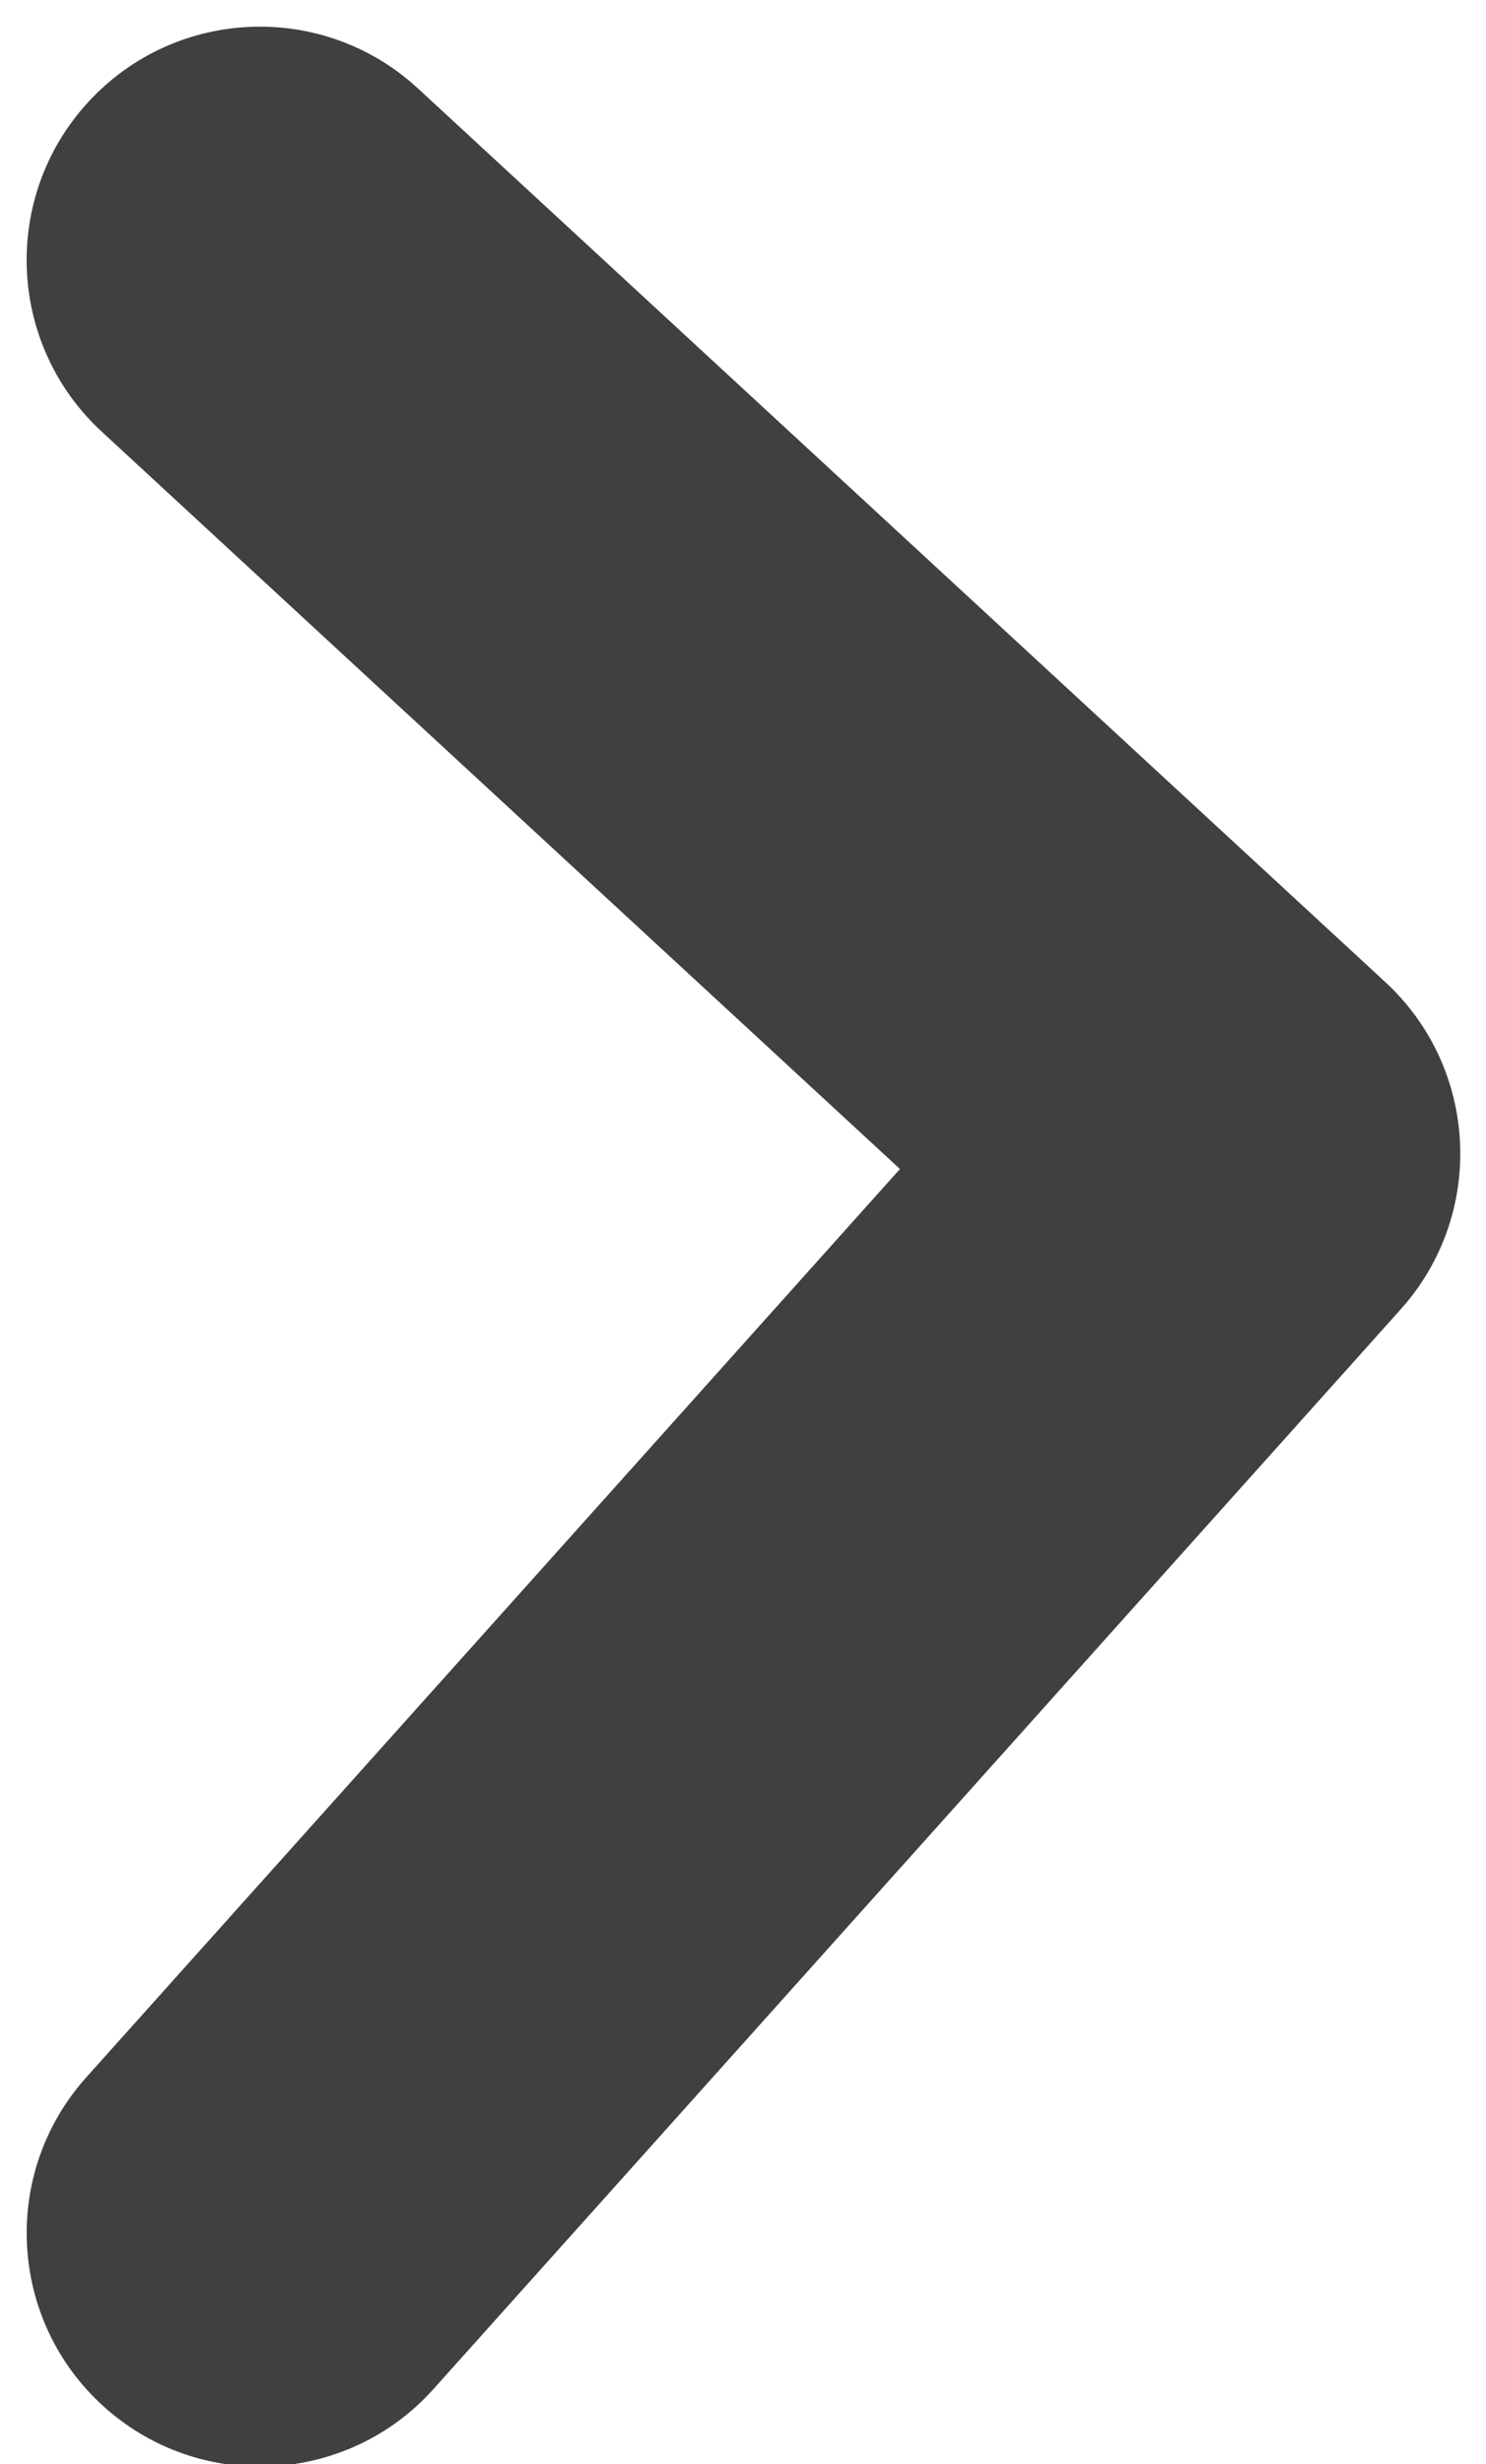 <?xml version="1.0" encoding="UTF-8" standalone="no"?><svg xmlns="http://www.w3.org/2000/svg" xmlns:xlink="http://www.w3.org/1999/xlink" fill="#000000" height="73.9" preserveAspectRatio="xMidYMid meet" version="1" viewBox="-0.8 -0.8 44.6 73.9" width="44.6" zoomAndPan="magnify"><g id="change1_1"><path d="M6.998,73.171c-1.664,0-3.334-.59-4.67-1.788-2.878-2.581-3.12-7.006-.539-9.885l24.422-27.24L2.252,12.144C-.589,9.522-.766,5.093,1.856,2.252,4.479-.588,8.907-.767,11.748,1.856l29.028,26.794c2.812,2.595,3.018,6.967,.464,9.816L12.212,70.844c-1.382,1.542-3.294,2.327-5.214,2.327Z" fill="#404041"/></g></svg>